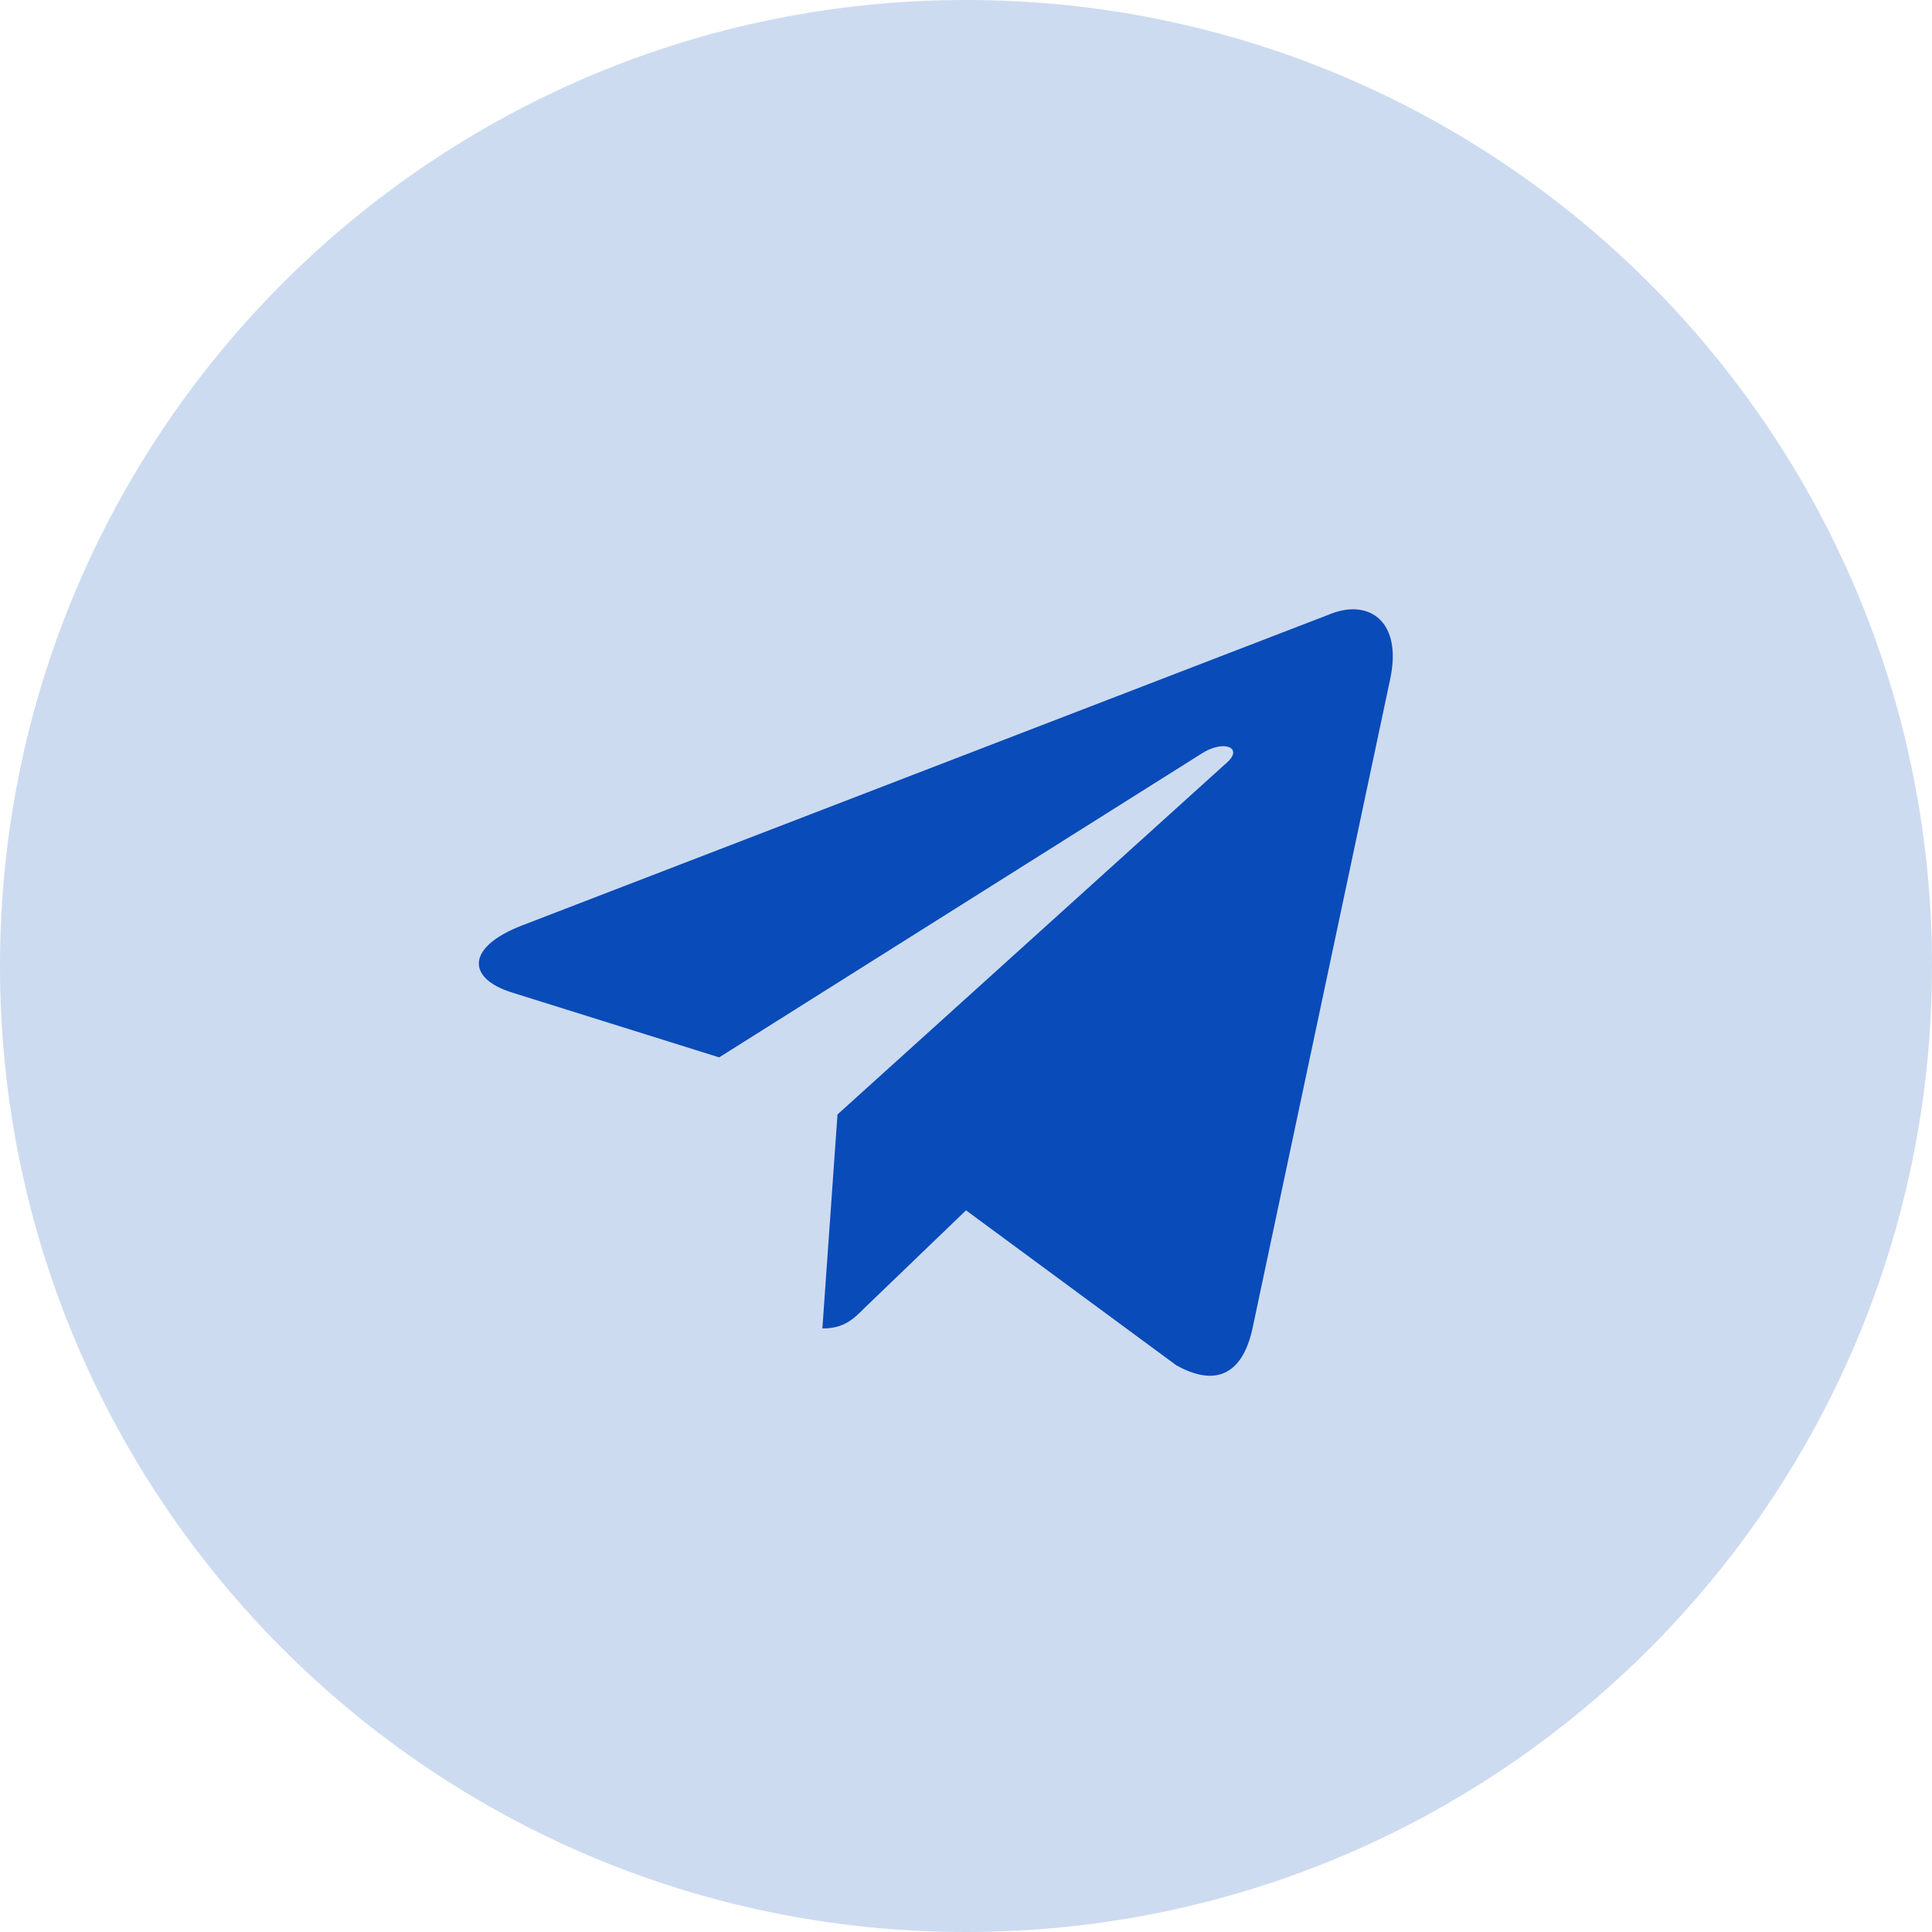 <?xml version="1.0" encoding="UTF-8"?> <svg xmlns="http://www.w3.org/2000/svg" width="132" height="132" viewBox="0 0 132 132" fill="none"><g clip-path="url(#clip0_6907_13)"><path opacity="0.2" d="M66 132C102.451 132 132 102.451 132 66C132 29.549 102.451 0 66 0C29.549 0 0 29.549 0 66C0 102.451 29.549 132 66 132Z" fill="#094BB8"></path><path d="M94.982 46.395L85.559 90.835C84.847 93.971 82.994 94.751 80.36 93.275L66.001 82.694L59.074 89.358C58.306 90.126 57.666 90.765 56.187 90.765L57.22 76.143L83.83 52.098C84.988 51.068 83.578 50.494 82.033 51.527L49.135 72.243L34.972 67.809C31.892 66.847 31.836 64.728 35.615 63.25L91.01 41.908C93.574 40.946 95.818 42.476 94.982 46.395Z" fill="#094BB8"></path></g><defs><clipPath id="clip0_6907_13"><rect width="132" height="132" fill="white"></rect></clipPath></defs></svg> 